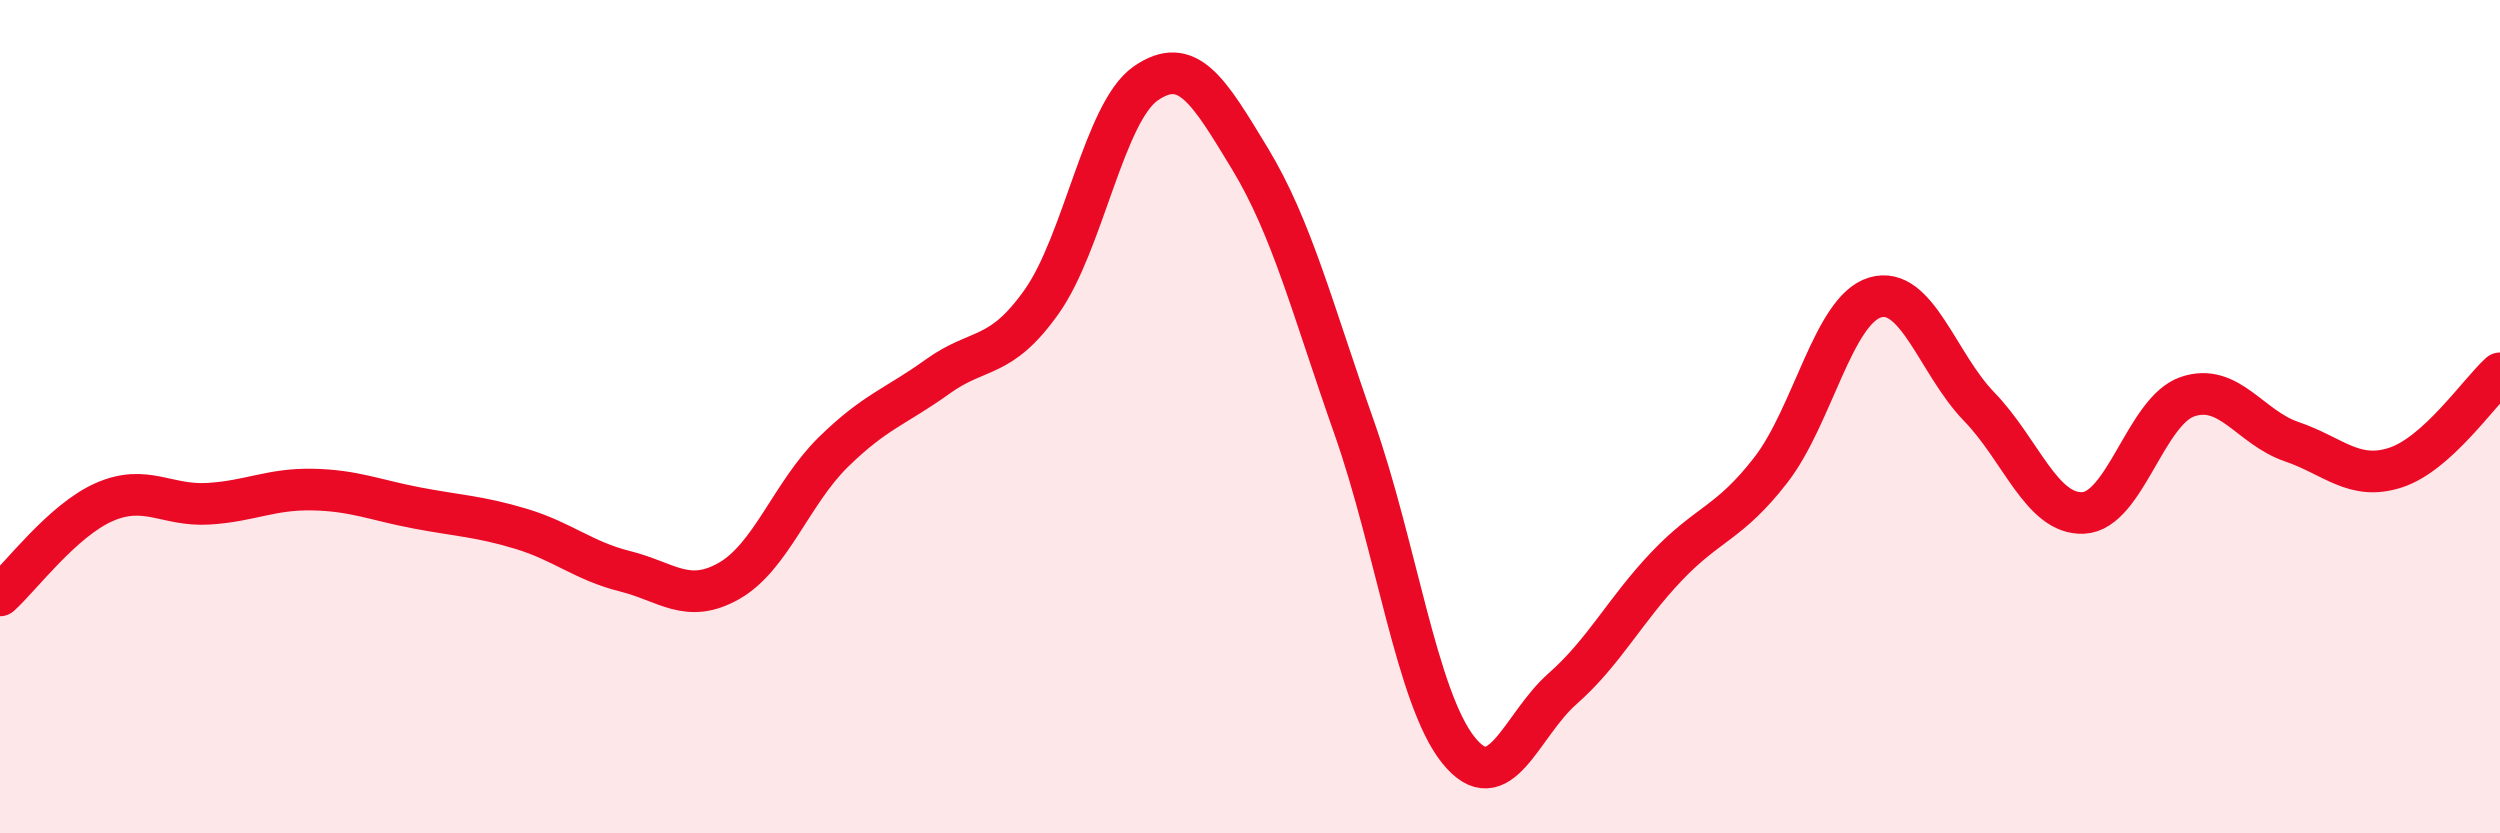 
    <svg width="60" height="20" viewBox="0 0 60 20" xmlns="http://www.w3.org/2000/svg">
      <path
        d="M 0,14.29 C 0.5,13.84 1.5,12.49 2.5,12.05 C 3.5,11.61 4,12.15 5,12.09 C 6,12.03 6.5,11.73 7.5,11.75 C 8.5,11.77 9,12 10,12.19 C 11,12.38 11.5,12.39 12.5,12.69 C 13.5,12.99 14,13.46 15,13.71 C 16,13.96 16.5,14.51 17.5,13.94 C 18.5,13.37 19,11.83 20,10.85 C 21,9.87 21.5,9.76 22.5,9.04 C 23.5,8.32 24,8.65 25,7.24 C 26,5.83 26.5,2.69 27.5,2 C 28.5,1.31 29,2.16 30,3.81 C 31,5.46 31.5,7.42 32.5,10.26 C 33.5,13.1 34,16.75 35,18 C 36,19.25 36.5,17.41 37.5,16.53 C 38.5,15.65 39,14.64 40,13.59 C 41,12.54 41.5,12.57 42.5,11.28 C 43.5,9.99 44,7.44 45,7.14 C 46,6.84 46.5,8.73 47.5,9.76 C 48.5,10.79 49,12.36 50,12.31 C 51,12.26 51.5,9.86 52.5,9.52 C 53.5,9.18 54,10.26 55,10.6 C 56,10.94 56.5,11.55 57.5,11.22 C 58.5,10.89 59.5,9.41 60,8.96L60 20L0 20Z"
        fill="#EB0A25"
        opacity="0.1"
        stroke-linecap="round"
        stroke-linejoin="round"
      />
      <path
        d="M 0,14.29 C 0.5,13.84 1.5,12.49 2.5,12.05 C 3.5,11.61 4,12.15 5,12.09 C 6,12.03 6.5,11.73 7.5,11.75 C 8.5,11.77 9,12 10,12.19 C 11,12.38 11.5,12.39 12.5,12.69 C 13.5,12.99 14,13.46 15,13.71 C 16,13.96 16.5,14.51 17.5,13.94 C 18.5,13.37 19,11.83 20,10.85 C 21,9.87 21.5,9.76 22.5,9.04 C 23.5,8.32 24,8.65 25,7.24 C 26,5.83 26.5,2.69 27.5,2 C 28.5,1.31 29,2.16 30,3.81 C 31,5.46 31.5,7.42 32.5,10.26 C 33.5,13.1 34,16.75 35,18 C 36,19.25 36.5,17.41 37.5,16.53 C 38.5,15.65 39,14.64 40,13.59 C 41,12.54 41.5,12.57 42.5,11.28 C 43.5,9.99 44,7.44 45,7.14 C 46,6.84 46.5,8.73 47.5,9.76 C 48.5,10.79 49,12.36 50,12.31 C 51,12.26 51.5,9.86 52.5,9.52 C 53.5,9.18 54,10.26 55,10.6 C 56,10.94 56.5,11.55 57.5,11.22 C 58.5,10.89 59.5,9.41 60,8.96"
        stroke="#EB0A25"
        stroke-width="1"
        fill="none"
        stroke-linecap="round"
        stroke-linejoin="round"
      />
    </svg>
  